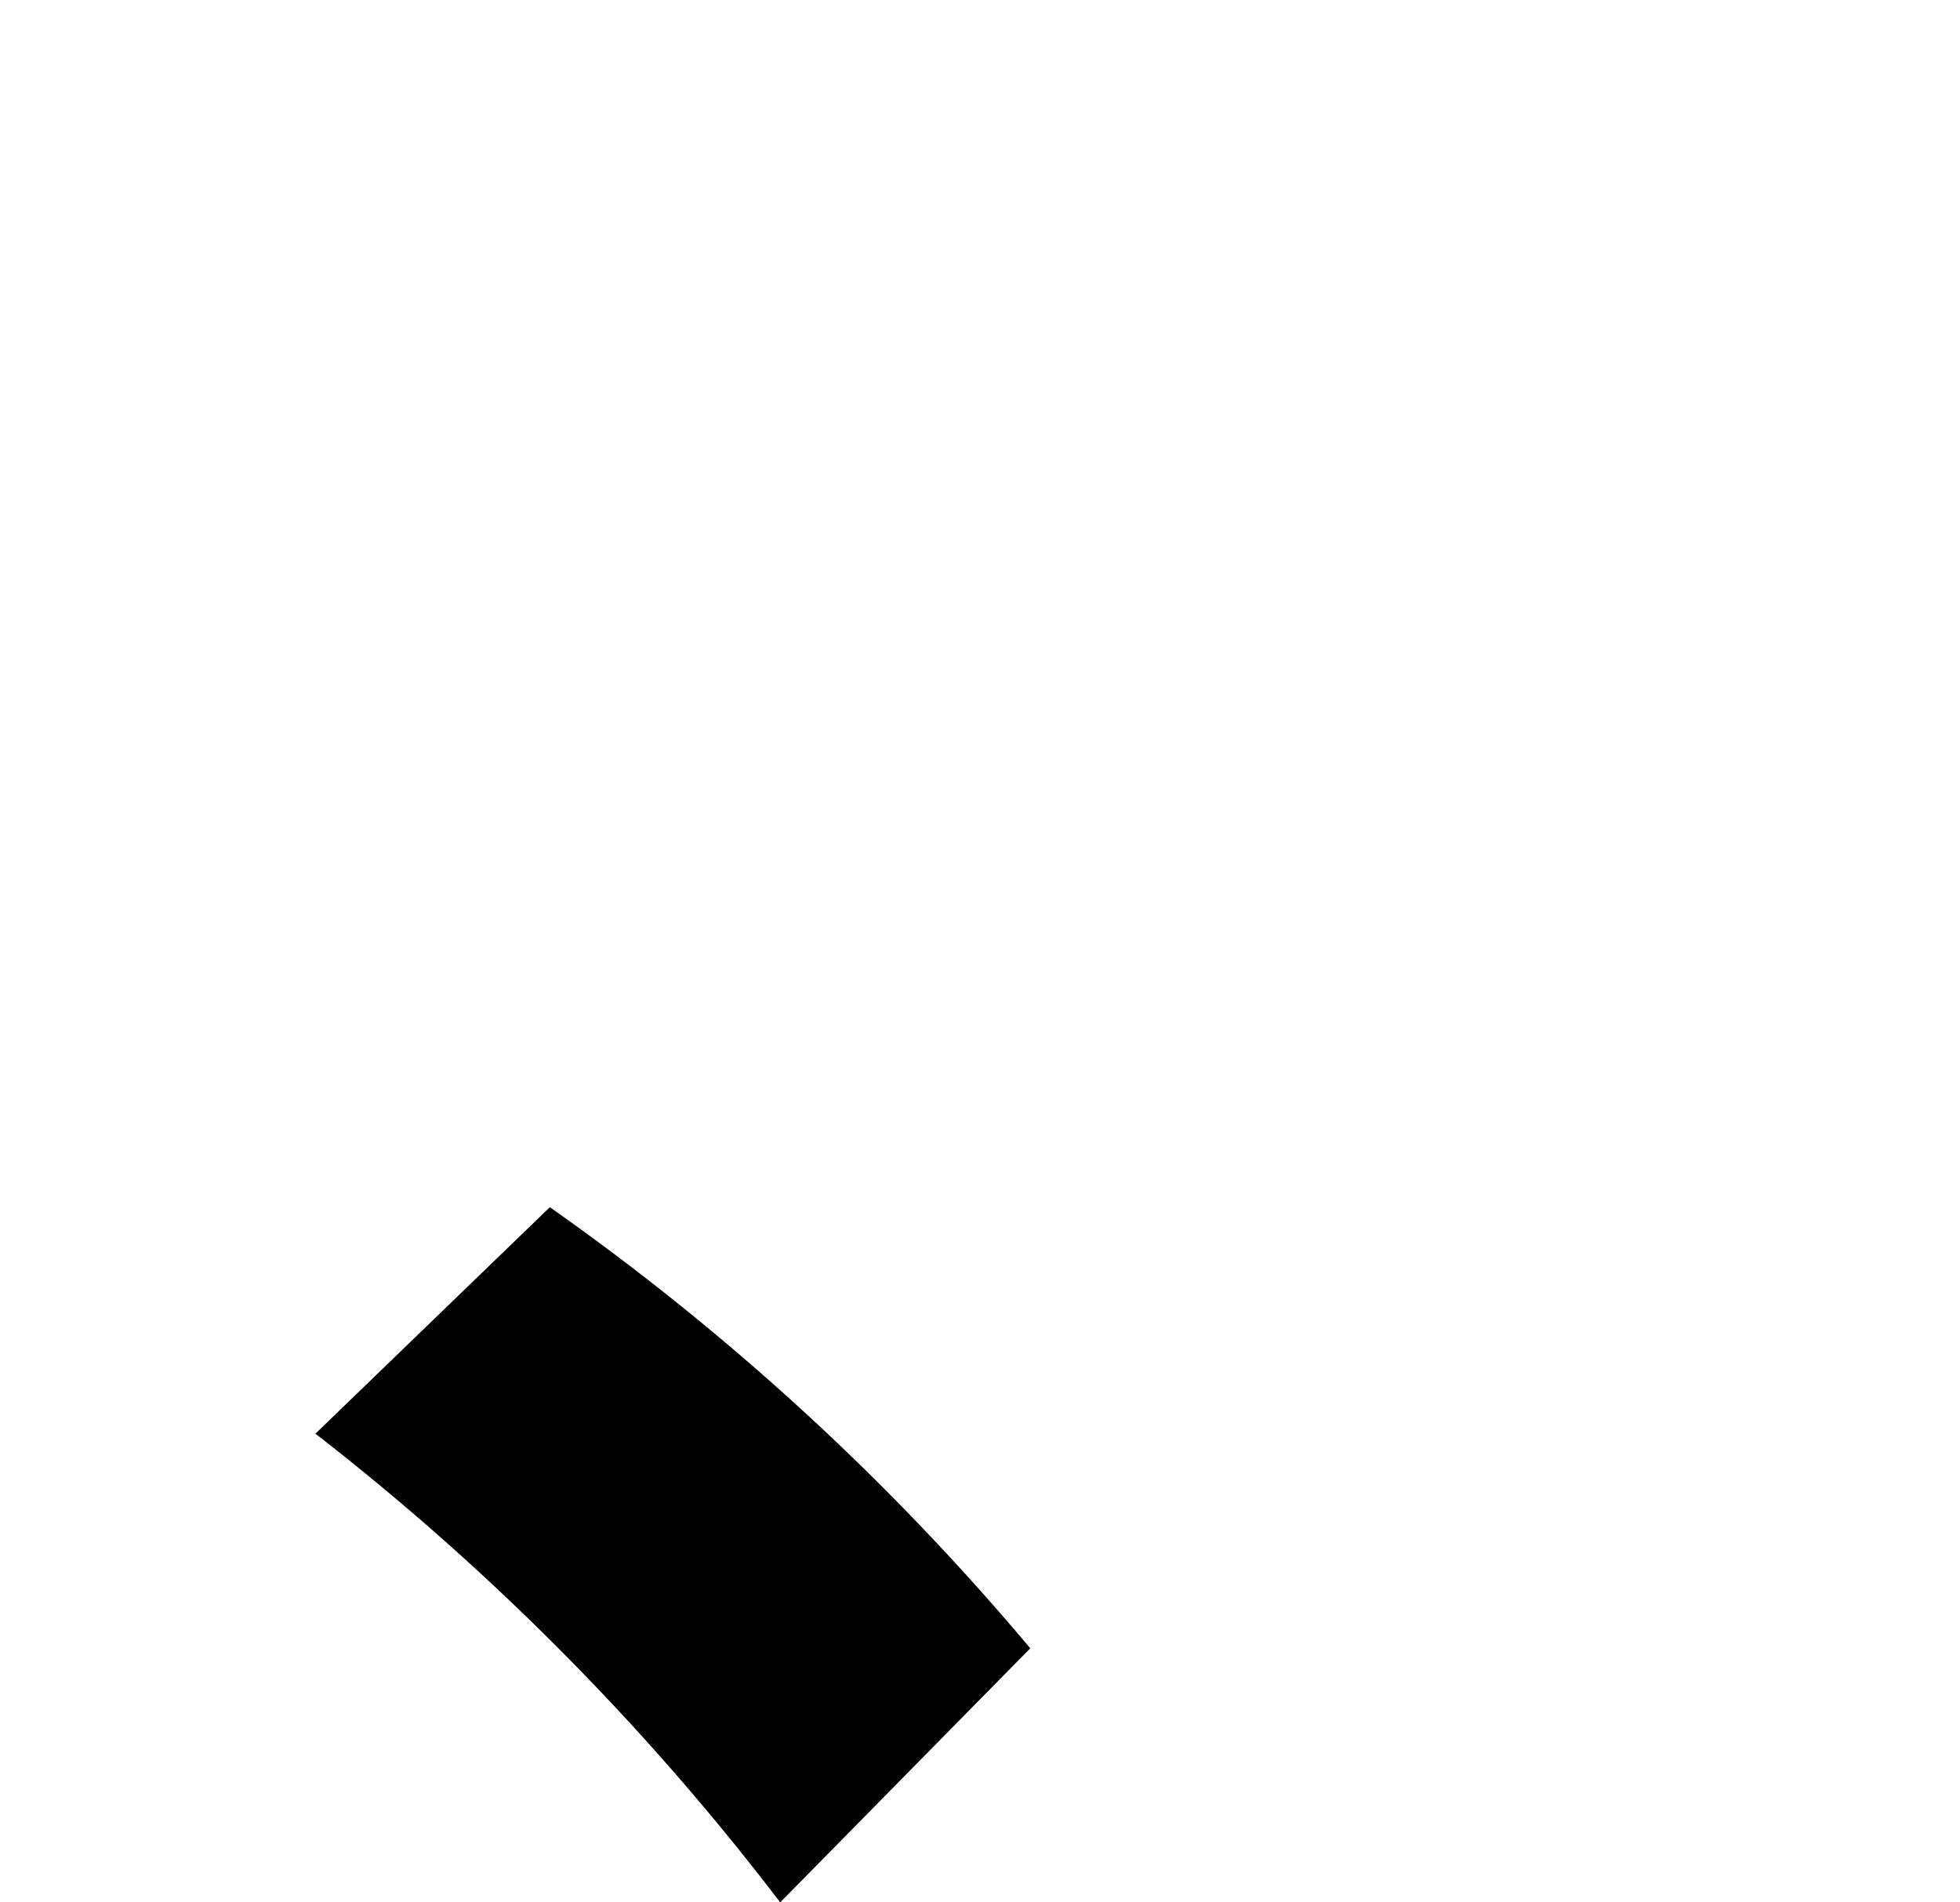 <svg xmlns="http://www.w3.org/2000/svg" viewBox="0 0 34 33" width="34" height="33"><defs><clipPath id="f"><path fill="none" stroke="#707070" d="M704 268h34v33h-34z"/></clipPath></defs><g clip-path="url(#f)" transform="translate(-704 -268)"><path d="M713.538 288.941a43.72 43.72 0 0 1 8.334 7.652L717.534 301a44.265 44.265 0 0 0-8.062-8.13Z"/></g></svg>
